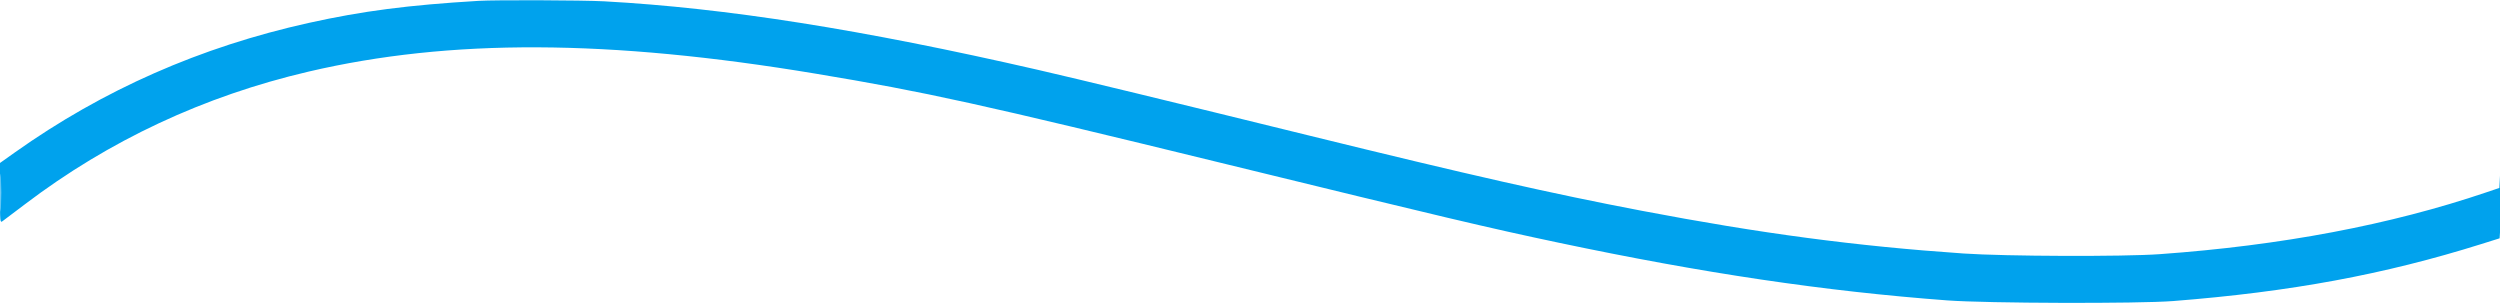 <svg xmlns="http://www.w3.org/2000/svg" width="1920" height="233" viewBox="0 0 1920 233" version="1.1"><path d="M 367.500 0.660 C 313.437 3.900, 278.546 8.429, 237.309 17.560 C 153.966 36.015, 79.268 68.925, 11.327 117.123 L -0 125.158 -0 148.201 C -0 170.696, 0.045 171.211, 1.910 169.872 C 2.961 169.117, 10.724 163.263, 19.160 156.863 C 83.779 107.841, 156.618 73.778, 237 54.991 C 345.545 29.621, 467.496 30.121, 626.500 56.587 C 711.492 70.734, 750.977 79.435, 941.500 126.006 C 1107.813 166.658, 1143.573 175.109, 1197 186.383 C 1308.111 209.830, 1401.207 223.654, 1495.500 230.705 C 1525.898 232.978, 1642.110 233.314, 1669 231.207 C 1759.192 224.137, 1830.968 210.862, 1905.598 187.448 L 1919.697 183.024 1920.343 173.262 C 1920.699 167.893, 1920.904 154.500, 1920.799 143.500 C 1920.645 127.373, 1920.501 125.517, 1920.054 133.914 L 1919.500 144.327 1909.500 147.714 C 1835.798 172.680, 1752.166 188.506, 1658.500 195.211 C 1630.715 197.199, 1540.033 196.882, 1508 194.684 C 1425.340 189.012, 1352.581 179.355, 1261 161.899 C 1192.276 148.800, 1128.455 134.363, 1004.500 103.877 C 899.207 77.980, 827.440 60.595, 797 53.609 C 662.036 22.638, 557.560 6.136, 464 1.014 C 447.597 0.116, 380.675 -0.129, 367.500 0.660 M 0.430 148 C 0.430 160.925, 0.573 166.213, 0.747 159.750 C 0.921 153.287, 0.921 142.712, 0.747 136.250 C 0.573 129.787, 0.430 135.075, 0.430 148" stroke="none" fill="#00a2ed" fill-rule="evenodd"/></svg>